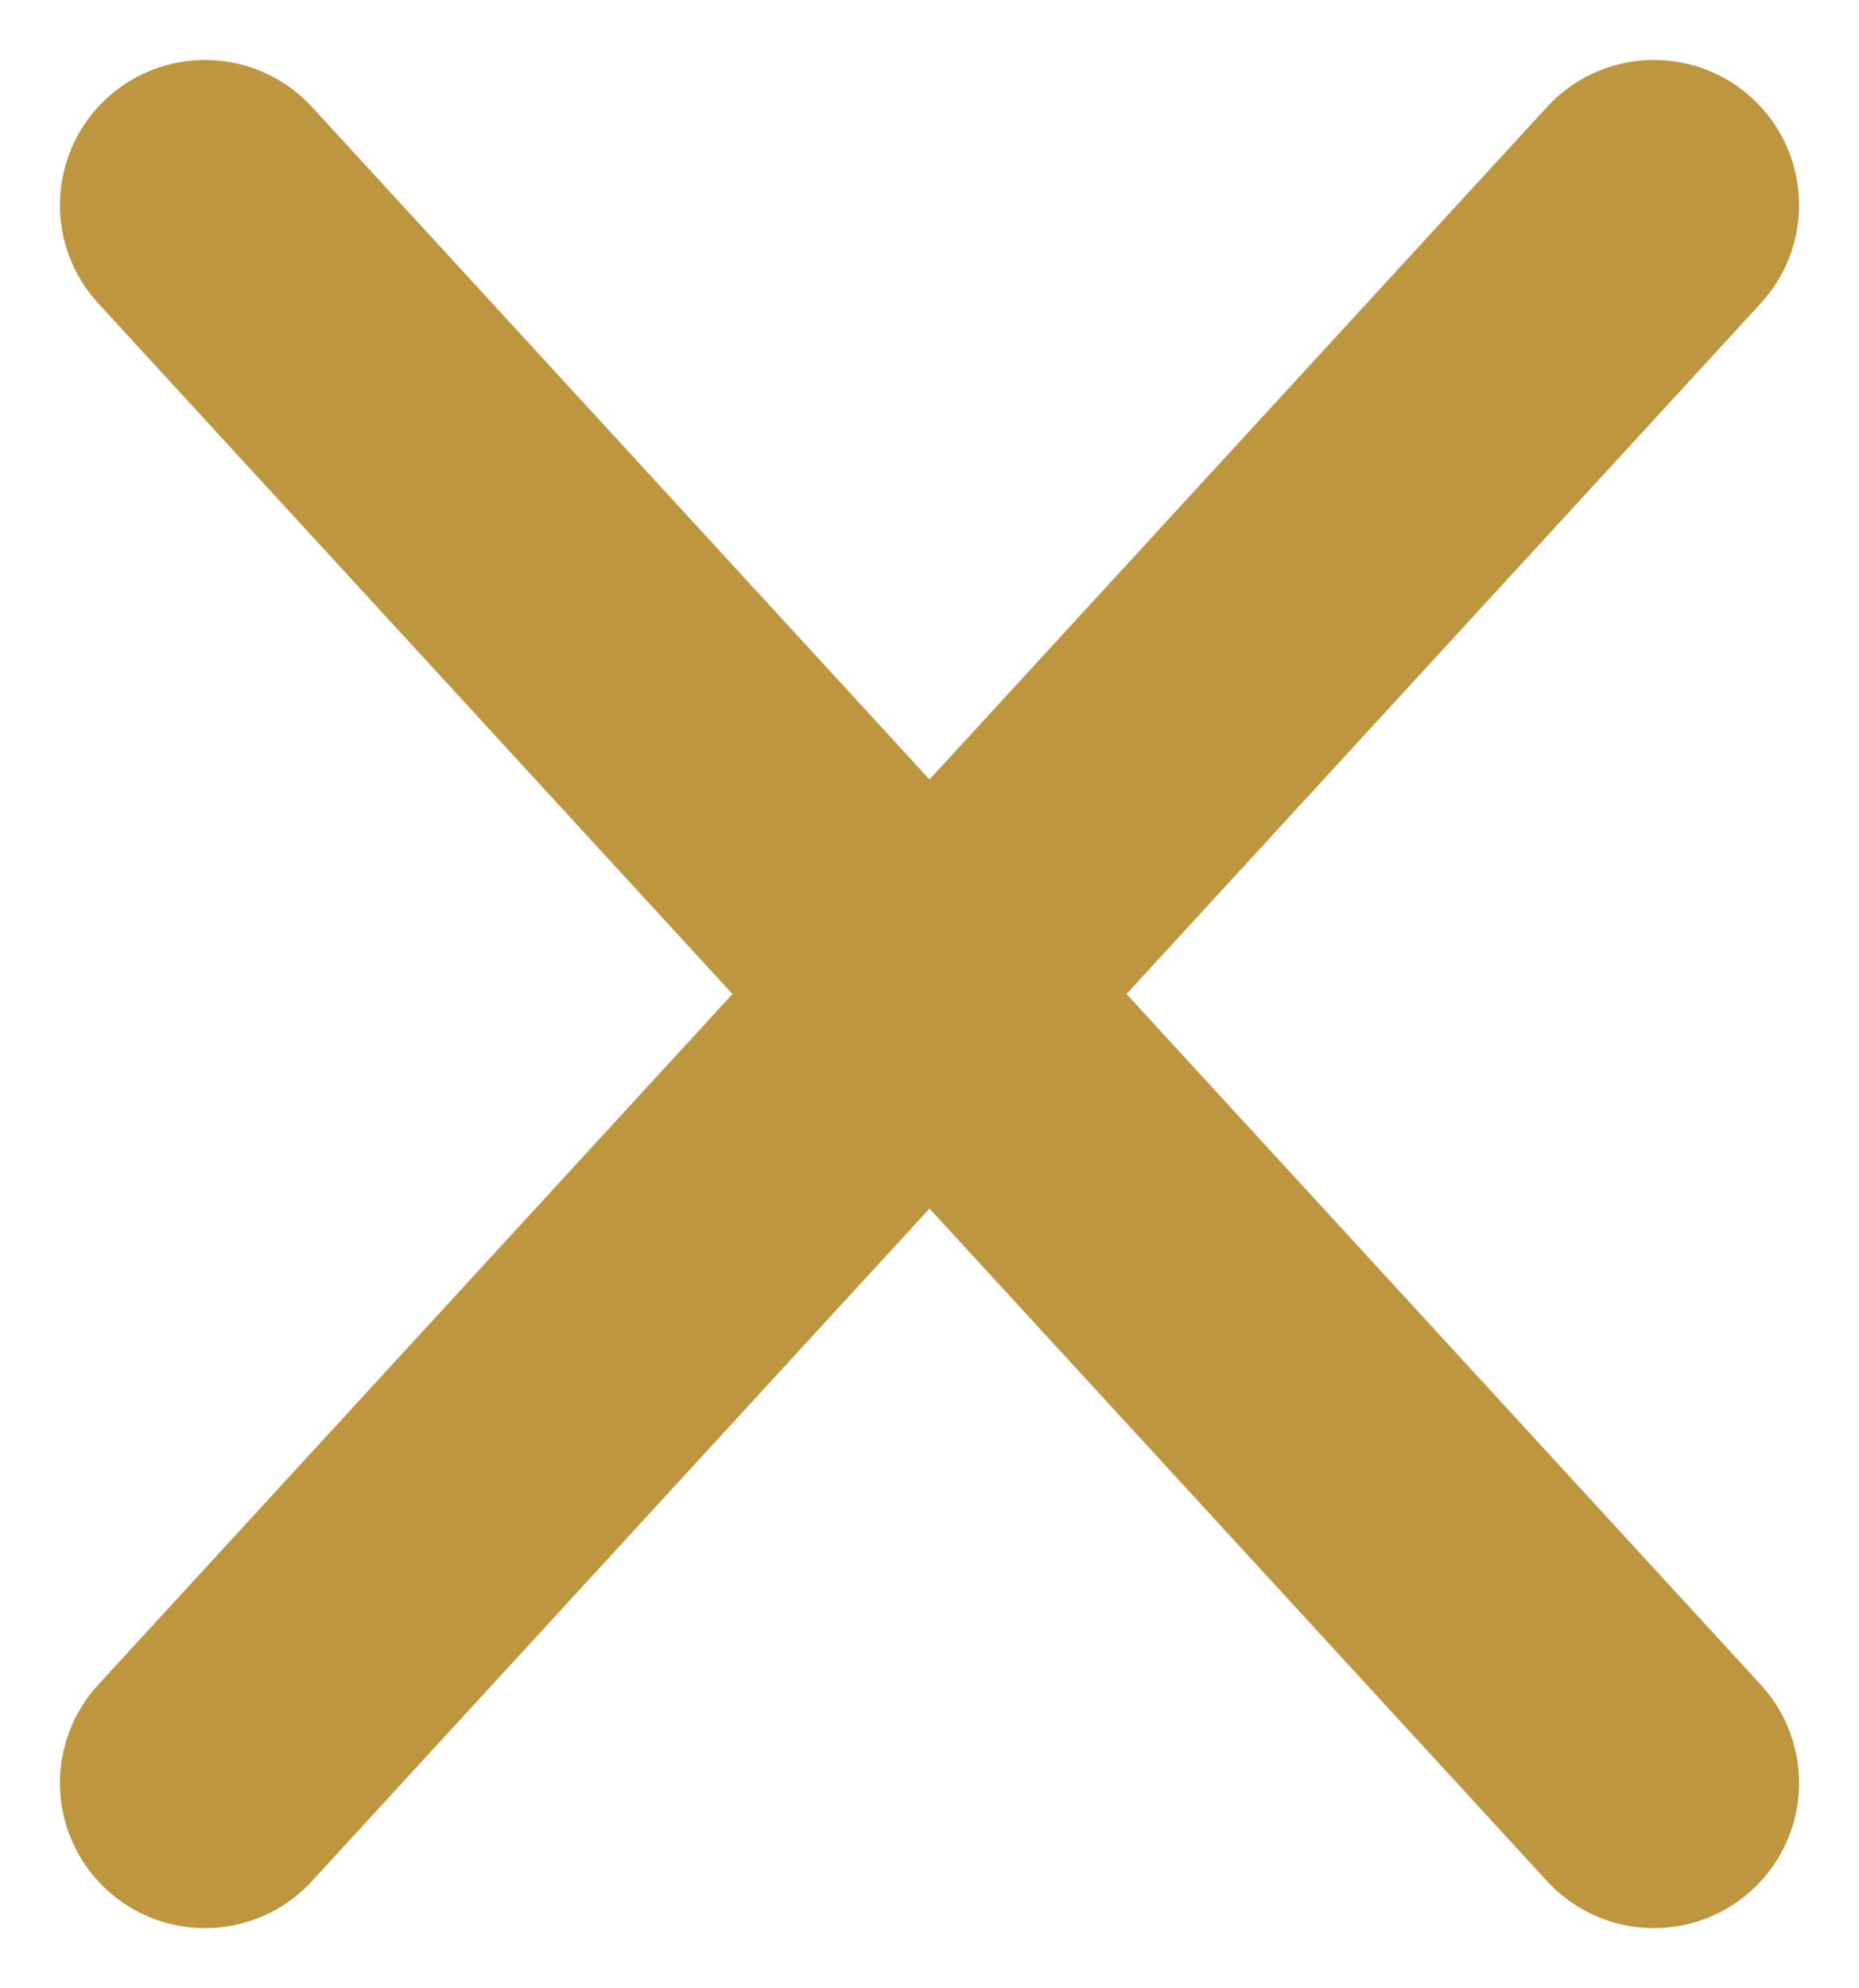 <svg xmlns="http://www.w3.org/2000/svg" width="38.436" height="41.096" viewBox="0 0 38.436 41.096">
  <g id="Group_1" data-name="Group 1" transform="translate(-1776.885 -56.642)">
    <line id="Line_4" data-name="Line 4" x2="29.958" y2="32.619" transform="translate(1781.124 60.881)" fill="none" stroke="#be963f" stroke-linecap="round" stroke-width="6"/>
    <line id="Line_7" data-name="Line 7" x1="29.958" y2="32.619" transform="translate(1781.124 60.881)" fill="none" stroke="#be963f" stroke-linecap="round" stroke-width="6"/>
  </g>
</svg>
